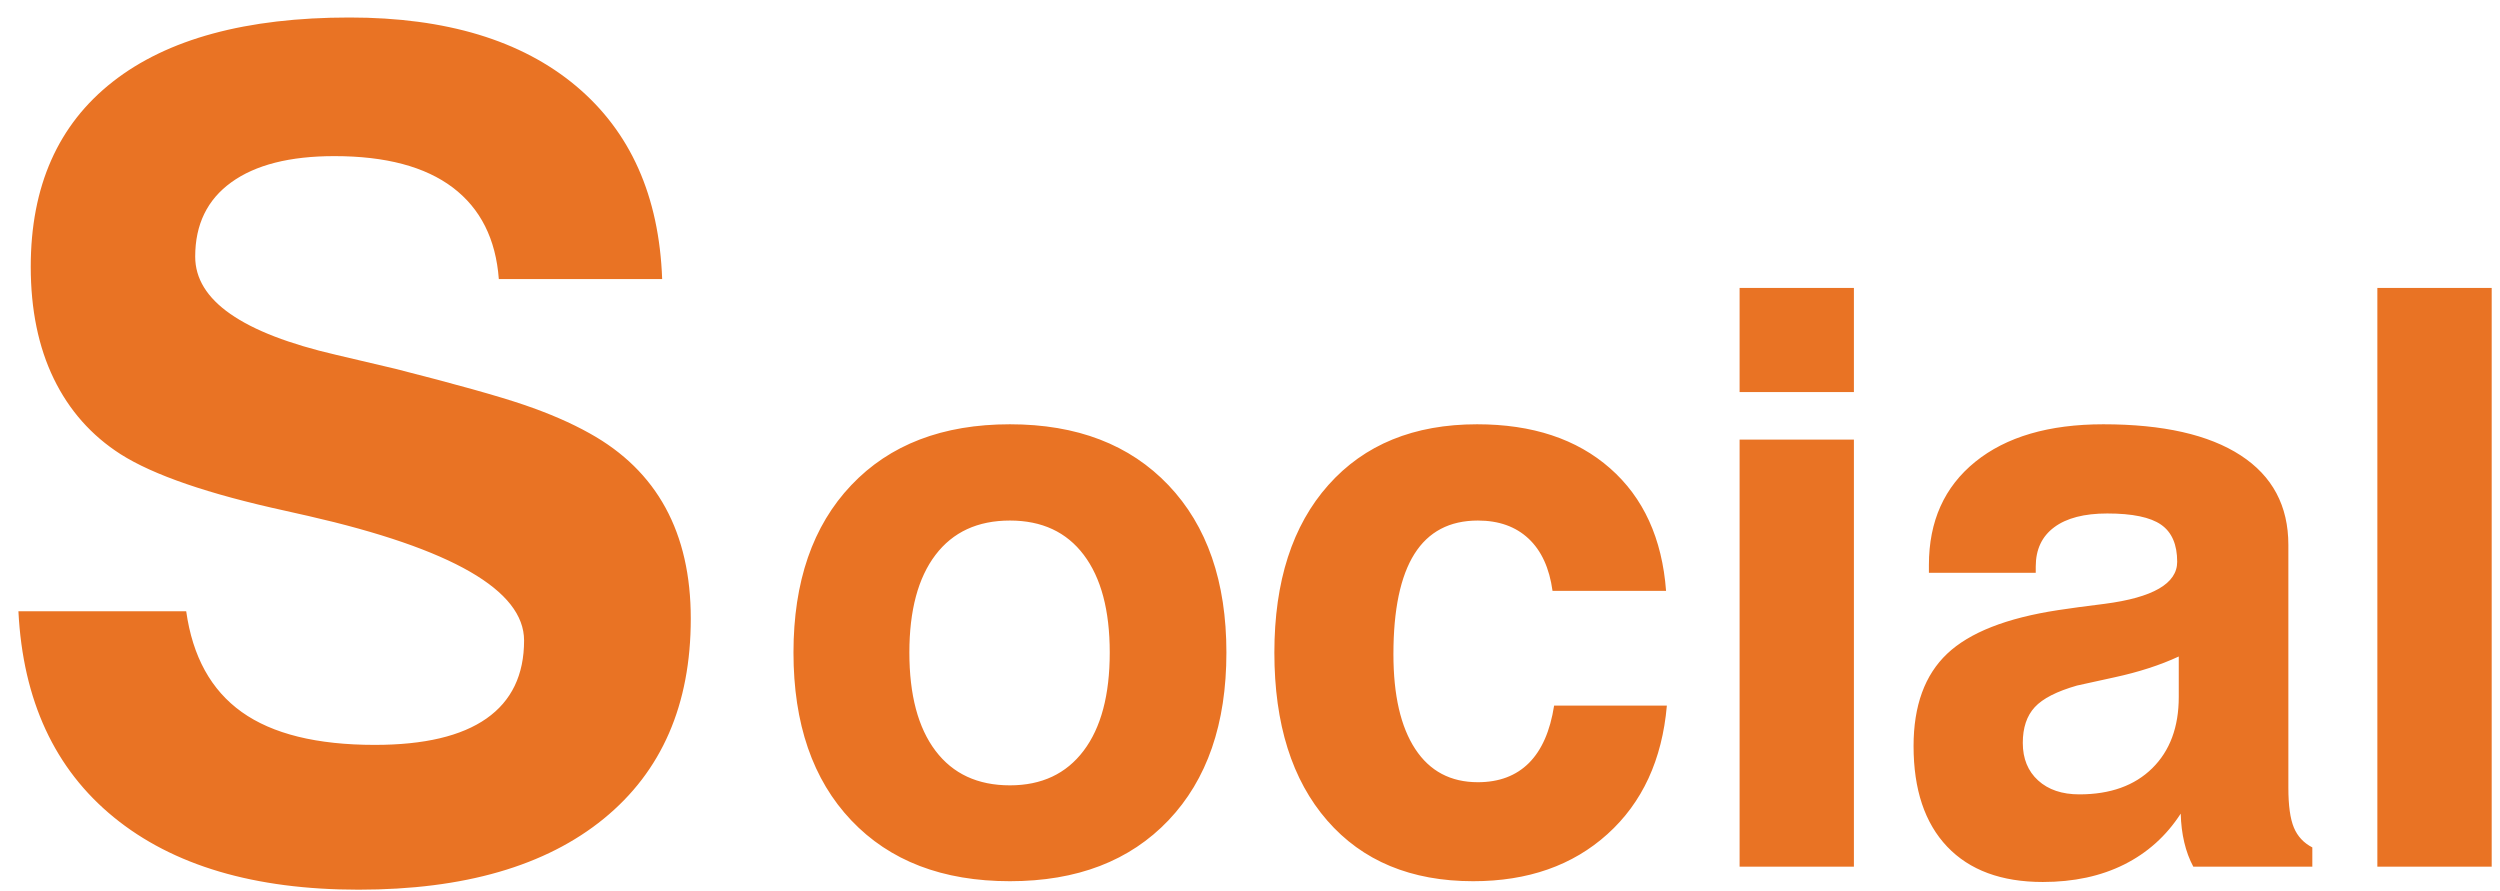 <svg 
 xmlns="http://www.w3.org/2000/svg"
 xmlns:xlink="http://www.w3.org/1999/xlink"
 width="87px" height="31px">
<path fill-rule="evenodd"  fill="rgb(233, 115, 36)"
 d="M82.732,30.160 L82.732,10.021 L86.711,10.021 L86.711,30.160 L82.732,30.160 ZM76.012,29.312 C75.939,29.003 75.898,28.670 75.889,28.314 C75.388,29.089 74.732,29.679 73.920,30.085 C73.109,30.490 72.166,30.693 71.090,30.693 C69.650,30.693 68.541,30.283 67.761,29.463 C66.982,28.642 66.592,27.476 66.592,25.963 C66.592,24.559 66.982,23.488 67.761,22.750 C68.541,22.012 69.828,21.506 71.624,21.232 C72.034,21.169 72.571,21.096 73.237,21.014 C74.923,20.795 75.766,20.307 75.766,19.551 C75.766,18.949 75.579,18.518 75.206,18.259 C74.832,17.999 74.208,17.869 73.333,17.869 C72.530,17.869 71.915,18.029 71.487,18.348 C71.058,18.667 70.844,19.122 70.844,19.715 L70.844,19.933 L67.126,19.933 L67.126,19.660 C67.126,18.138 67.663,16.942 68.739,16.071 C69.814,15.201 71.300,14.765 73.196,14.765 C75.274,14.765 76.867,15.126 77.974,15.846 C79.082,16.566 79.635,17.605 79.635,18.963 L79.635,27.412 C79.635,28.032 79.699,28.494 79.827,28.800 C79.954,29.105 80.169,29.335 80.469,29.490 L80.469,30.160 L76.327,30.160 C76.190,29.905 76.085,29.622 76.012,29.312 ZM75.821,22.846 C75.174,23.146 74.428,23.388 73.586,23.570 C72.742,23.753 72.307,23.848 72.280,23.857 C71.578,24.058 71.088,24.308 70.810,24.609 C70.532,24.910 70.393,25.325 70.393,25.853 C70.393,26.400 70.571,26.836 70.926,27.159 C71.282,27.483 71.760,27.644 72.362,27.644 C73.437,27.644 74.283,27.341 74.898,26.735 C75.513,26.129 75.821,25.302 75.821,24.254 L75.821,22.846 ZM60.538,15.299 L64.516,15.299 L64.516,30.160 L60.538,30.160 L60.538,15.299 ZM60.538,10.021 L64.516,10.021 L64.516,13.644 L60.538,13.644 L60.538,10.021 ZM51.430,27.221 C52.169,27.221 52.761,26.997 53.208,26.551 C53.654,26.104 53.946,25.439 54.083,24.555 L58.007,24.555 C57.842,26.441 57.154,27.931 55.942,29.025 C54.730,30.119 53.171,30.666 51.266,30.666 C49.106,30.666 47.413,29.962 46.187,28.554 C44.961,27.145 44.348,25.197 44.348,22.709 C44.348,20.230 44.975,18.286 46.228,16.878 C47.481,15.470 49.206,14.765 51.403,14.765 C53.326,14.765 54.869,15.276 56.031,16.297 C57.193,17.318 57.842,18.740 57.979,20.562 L54.028,20.562 C53.919,19.769 53.641,19.163 53.194,18.744 C52.747,18.325 52.159,18.115 51.430,18.115 C50.446,18.115 49.710,18.503 49.222,19.277 C48.735,20.052 48.491,21.214 48.491,22.764 C48.491,24.195 48.744,25.295 49.250,26.065 C49.756,26.836 50.482,27.221 51.430,27.221 ZM35.146,30.666 C32.803,30.666 30.962,29.960 29.623,28.547 C28.283,27.134 27.613,25.188 27.613,22.709 C27.613,20.239 28.283,18.298 29.623,16.885 C30.962,15.472 32.803,14.765 35.146,14.765 C37.479,14.765 39.318,15.472 40.663,16.885 C42.007,18.298 42.679,20.239 42.679,22.709 C42.679,25.188 42.007,27.134 40.663,28.547 C39.318,29.960 37.479,30.666 35.146,30.666 ZM37.716,19.311 C37.115,18.514 36.258,18.115 35.146,18.115 C34.025,18.115 33.161,18.514 32.555,19.311 C31.949,20.109 31.646,21.241 31.646,22.709 C31.646,24.185 31.949,25.325 32.555,26.127 C33.161,26.929 34.025,27.330 35.146,27.330 C36.249,27.330 37.103,26.929 37.709,26.127 C38.316,25.325 38.619,24.185 38.619,22.709 C38.619,21.241 38.318,20.109 37.716,19.311 ZM12.477,30.961 C8.857,30.961 6.018,30.121 3.961,28.441 C1.903,26.762 0.797,24.372 0.641,21.273 L6.480,21.273 C6.702,22.849 7.346,24.017 8.414,24.779 C9.482,25.541 11.025,25.922 13.043,25.922 C14.762,25.922 16.057,25.616 16.930,25.004 C17.802,24.392 18.238,23.487 18.238,22.289 C18.238,20.544 15.732,19.099 10.719,17.953 C10.653,17.940 10.595,17.927 10.543,17.914 C10.413,17.888 10.211,17.842 9.937,17.777 C7.255,17.191 5.341,16.534 4.195,15.805 C3.180,15.154 2.405,14.278 1.871,13.178 C1.337,12.077 1.070,10.779 1.070,9.281 C1.070,6.482 2.021,4.337 3.922,2.846 C5.823,1.355 8.570,0.609 12.164,0.609 C15.523,0.609 18.150,1.404 20.045,2.992 C21.939,4.581 22.939,6.820 23.043,9.711 L17.359,9.711 C17.255,8.318 16.721,7.257 15.758,6.527 C14.794,5.798 13.420,5.433 11.637,5.433 C10.087,5.433 8.893,5.736 8.053,6.342 C7.213,6.947 6.793,7.810 6.793,8.930 C6.793,10.453 8.427,11.592 11.695,12.348 C12.581,12.556 13.271,12.719 13.766,12.836 C15.862,13.370 17.350,13.786 18.229,14.086 C19.107,14.385 19.872,14.717 20.523,15.082 C21.695,15.733 22.574,16.596 23.160,17.670 C23.746,18.744 24.039,20.030 24.039,21.527 C24.039,24.522 23.030,26.843 21.012,28.490 C18.993,30.137 16.148,30.961 12.477,30.961 Z"/>
</svg>